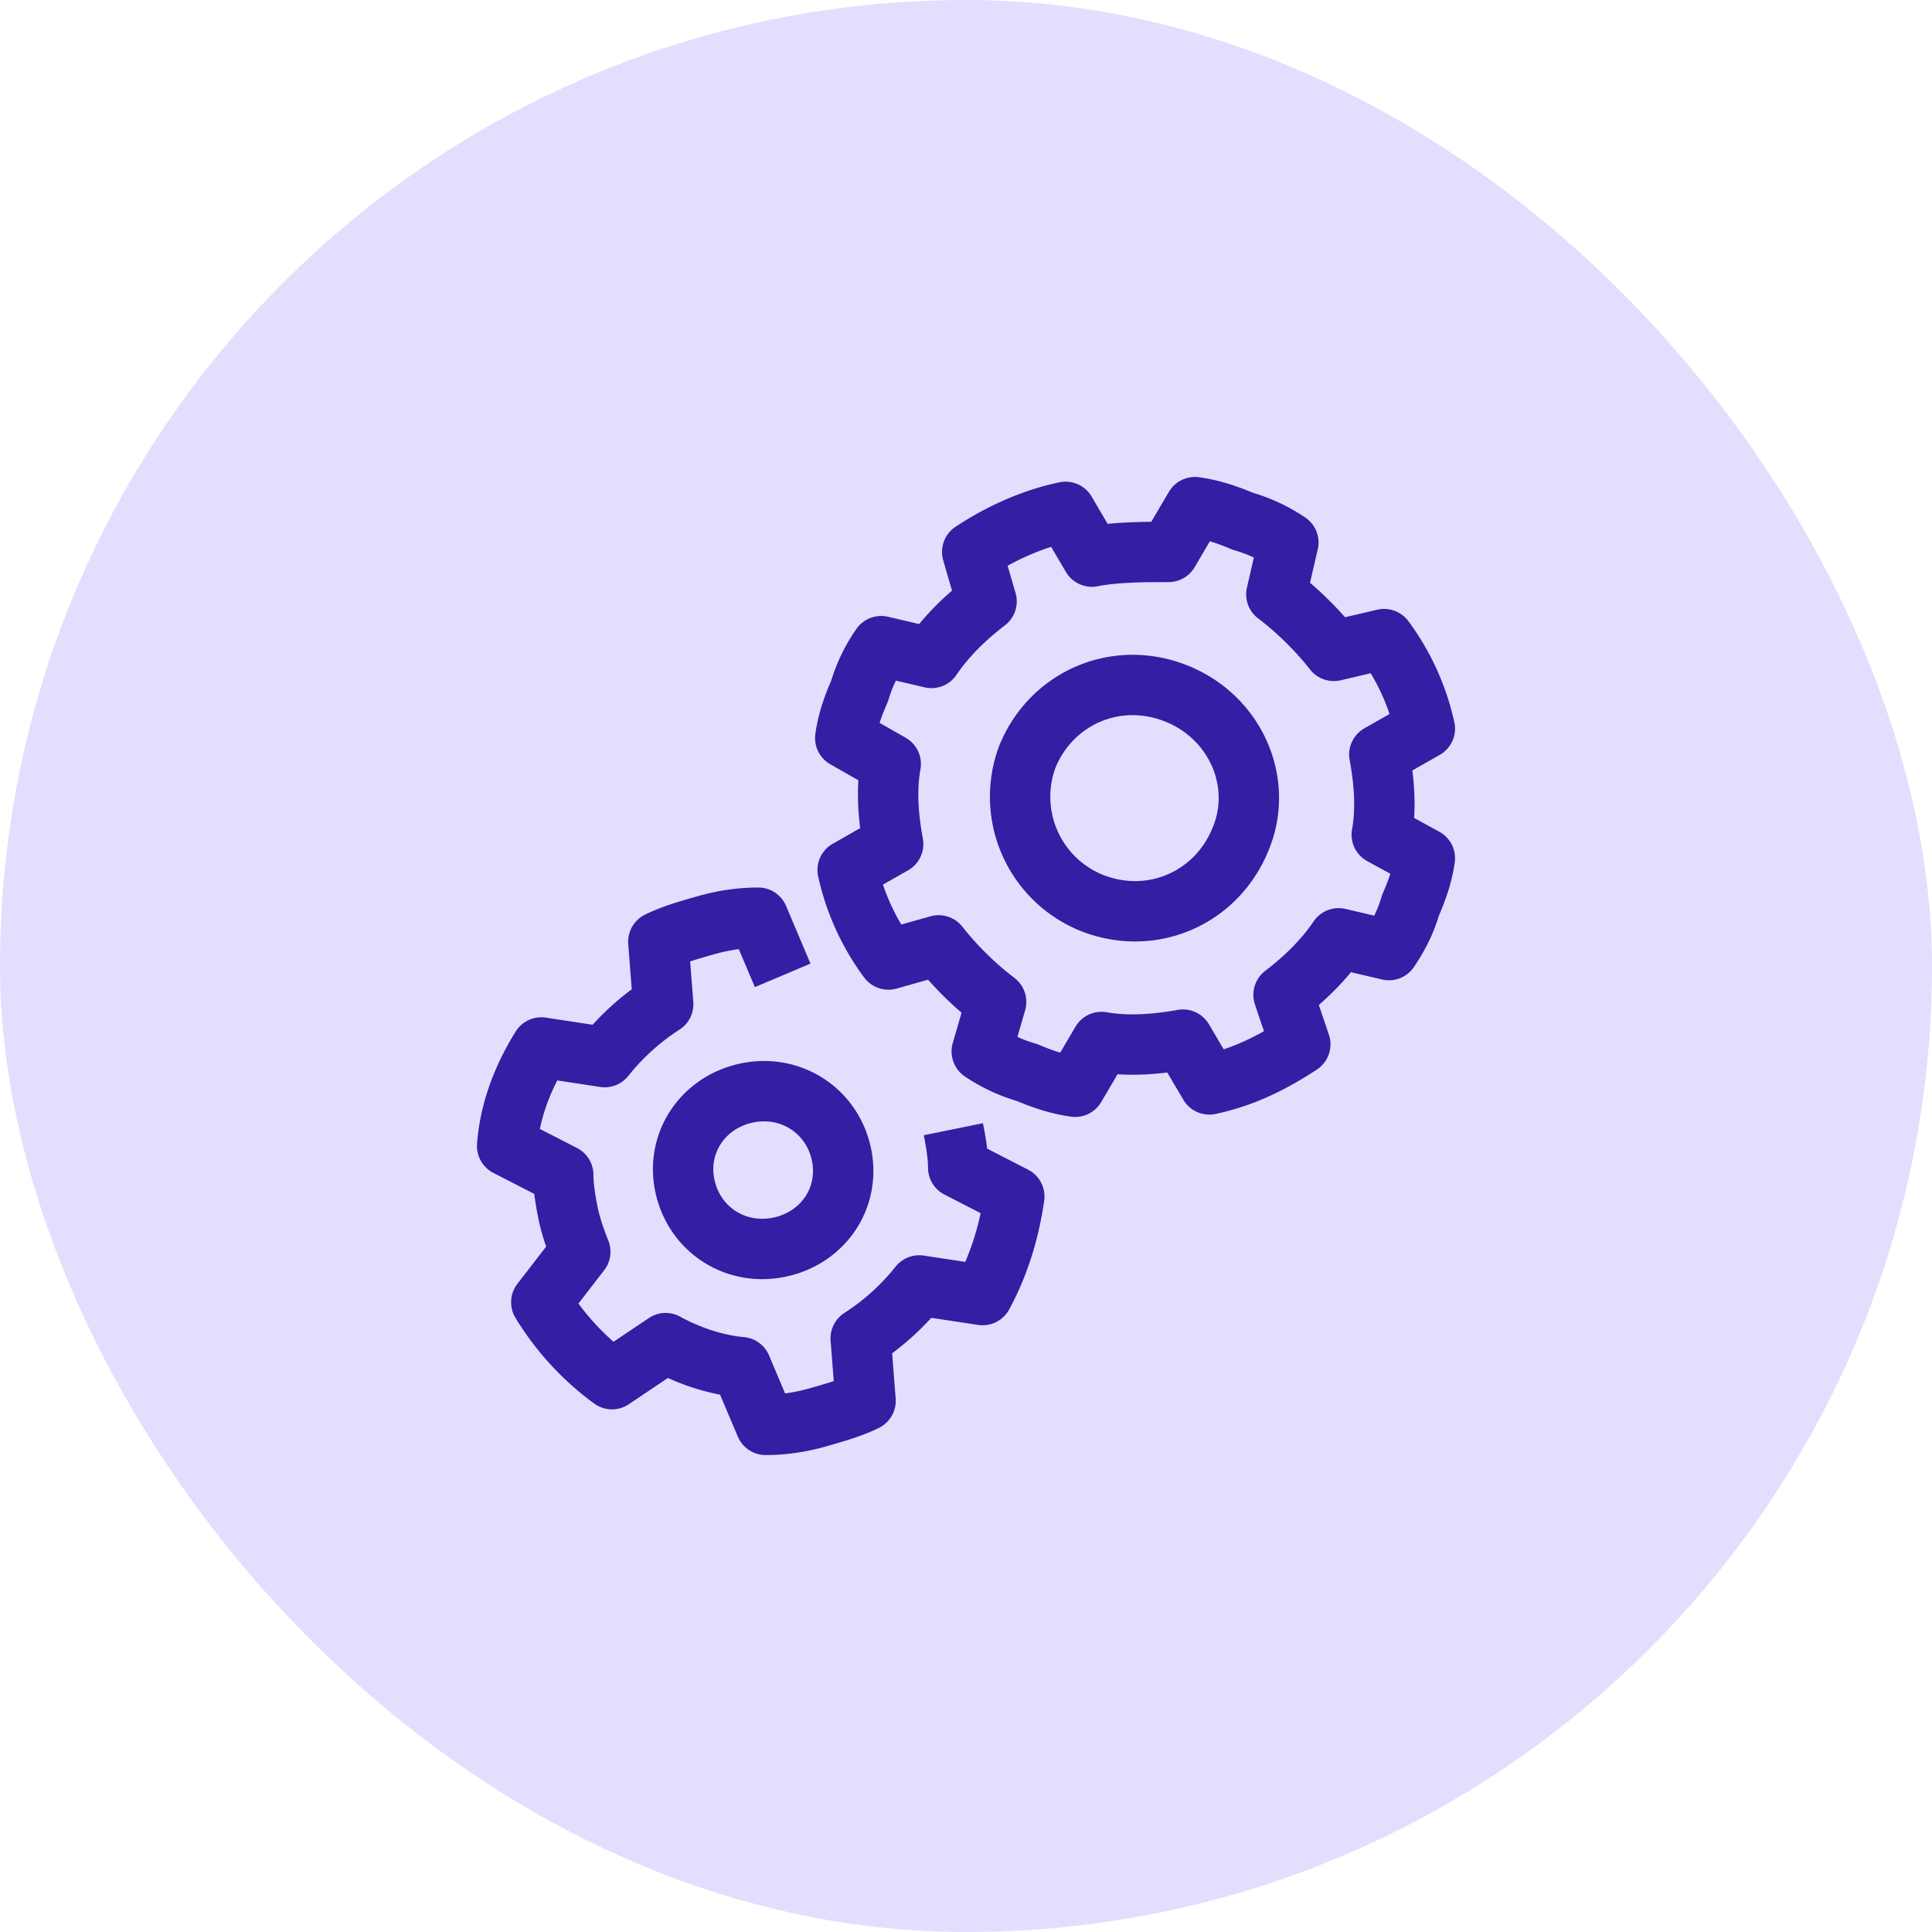 <?xml version="1.0" encoding="utf-8"?>
<svg xmlns="http://www.w3.org/2000/svg" fill="none" height="64" width="64">
  <rect fill="#E3DEFD" height="64" rx="32" width="64"/>
  <path d="m25.927 32.31-.808-1.91c-.565 0-1.13.08-1.696.239-.565.16-1.13.318-1.615.557l.161 2.07a8.024 8.024 0 0 0-1.938 1.752l-2.1-.319c-.646 1.036-1.05 2.15-1.131 3.265l1.858.955c0 .399.08.876.161 1.274.081.399.243.876.404 1.274l-1.292 1.672a8.892 8.892 0 0 0 2.342 2.548l1.777-1.194c.727.398 1.615.716 2.504.796l.808 1.911c.565 0 1.13-.08 1.696-.239.565-.16 1.13-.318 1.615-.557l-.161-2.07a8.021 8.021 0 0 0 1.938-1.752l2.1.319c.565-1.036.889-2.15 1.05-3.265l-1.858-.955c0-.398-.08-.876-.161-1.274m-5.735 3.901c-1.454.319-2.827-.557-3.15-1.99-.323-1.434.566-2.787 2.02-3.106 1.453-.318 2.826.558 3.15 1.99.323 1.434-.566 2.788-2.02 3.106Z" stroke="#331EA4" stroke-linejoin="round" stroke-miterlimit="10" stroke-width="2"/>
  <path d="M45.772 27.649c.159-.859.08-1.795-.08-2.654l1.508-.858a7.81 7.81 0 0 0-1.349-2.966l-1.666.39a10.723 10.723 0 0 0-1.904-1.873l.397-1.717a5.3 5.3 0 0 0-1.508-.703c-.555-.234-1.031-.39-1.587-.468l-.872 1.483c-.794 0-1.746 0-2.54.156l-.872-1.483c-1.11.234-2.142.703-3.094 1.327l.476 1.639c-.714.546-1.349 1.17-1.825 1.873l-1.666-.39a5.14 5.14 0 0 0-.714 1.483c-.238.546-.397 1.014-.476 1.56l1.507.86c-.158.858-.079 1.794.08 2.653l-1.508.859a7.812 7.812 0 0 0 1.35 2.965l1.665-.468a10.73 10.73 0 0 0 1.904 1.873l-.476 1.64a5.3 5.3 0 0 0 1.508.702c.555.234 1.031.39 1.587.468l.872-1.483c.873.156 1.825.078 2.698-.078l.873 1.483c1.11-.234 2.062-.703 3.014-1.327l-.555-1.639c.714-.546 1.349-1.17 1.825-1.873l1.666.39c.317-.468.555-.936.714-1.483.238-.546.397-1.014.476-1.56l-1.428-.781Zm-4.681.156c-.794 1.951-2.936 2.888-4.92 2.107a3.793 3.793 0 0 1-2.141-4.839c.793-1.951 2.935-2.888 4.919-2.107 1.983.78 2.935 2.966 2.142 4.839Z" stroke="#331EA4" stroke-linecap="round" stroke-linejoin="round" stroke-miterlimit="10" stroke-width="2"/>
</svg>